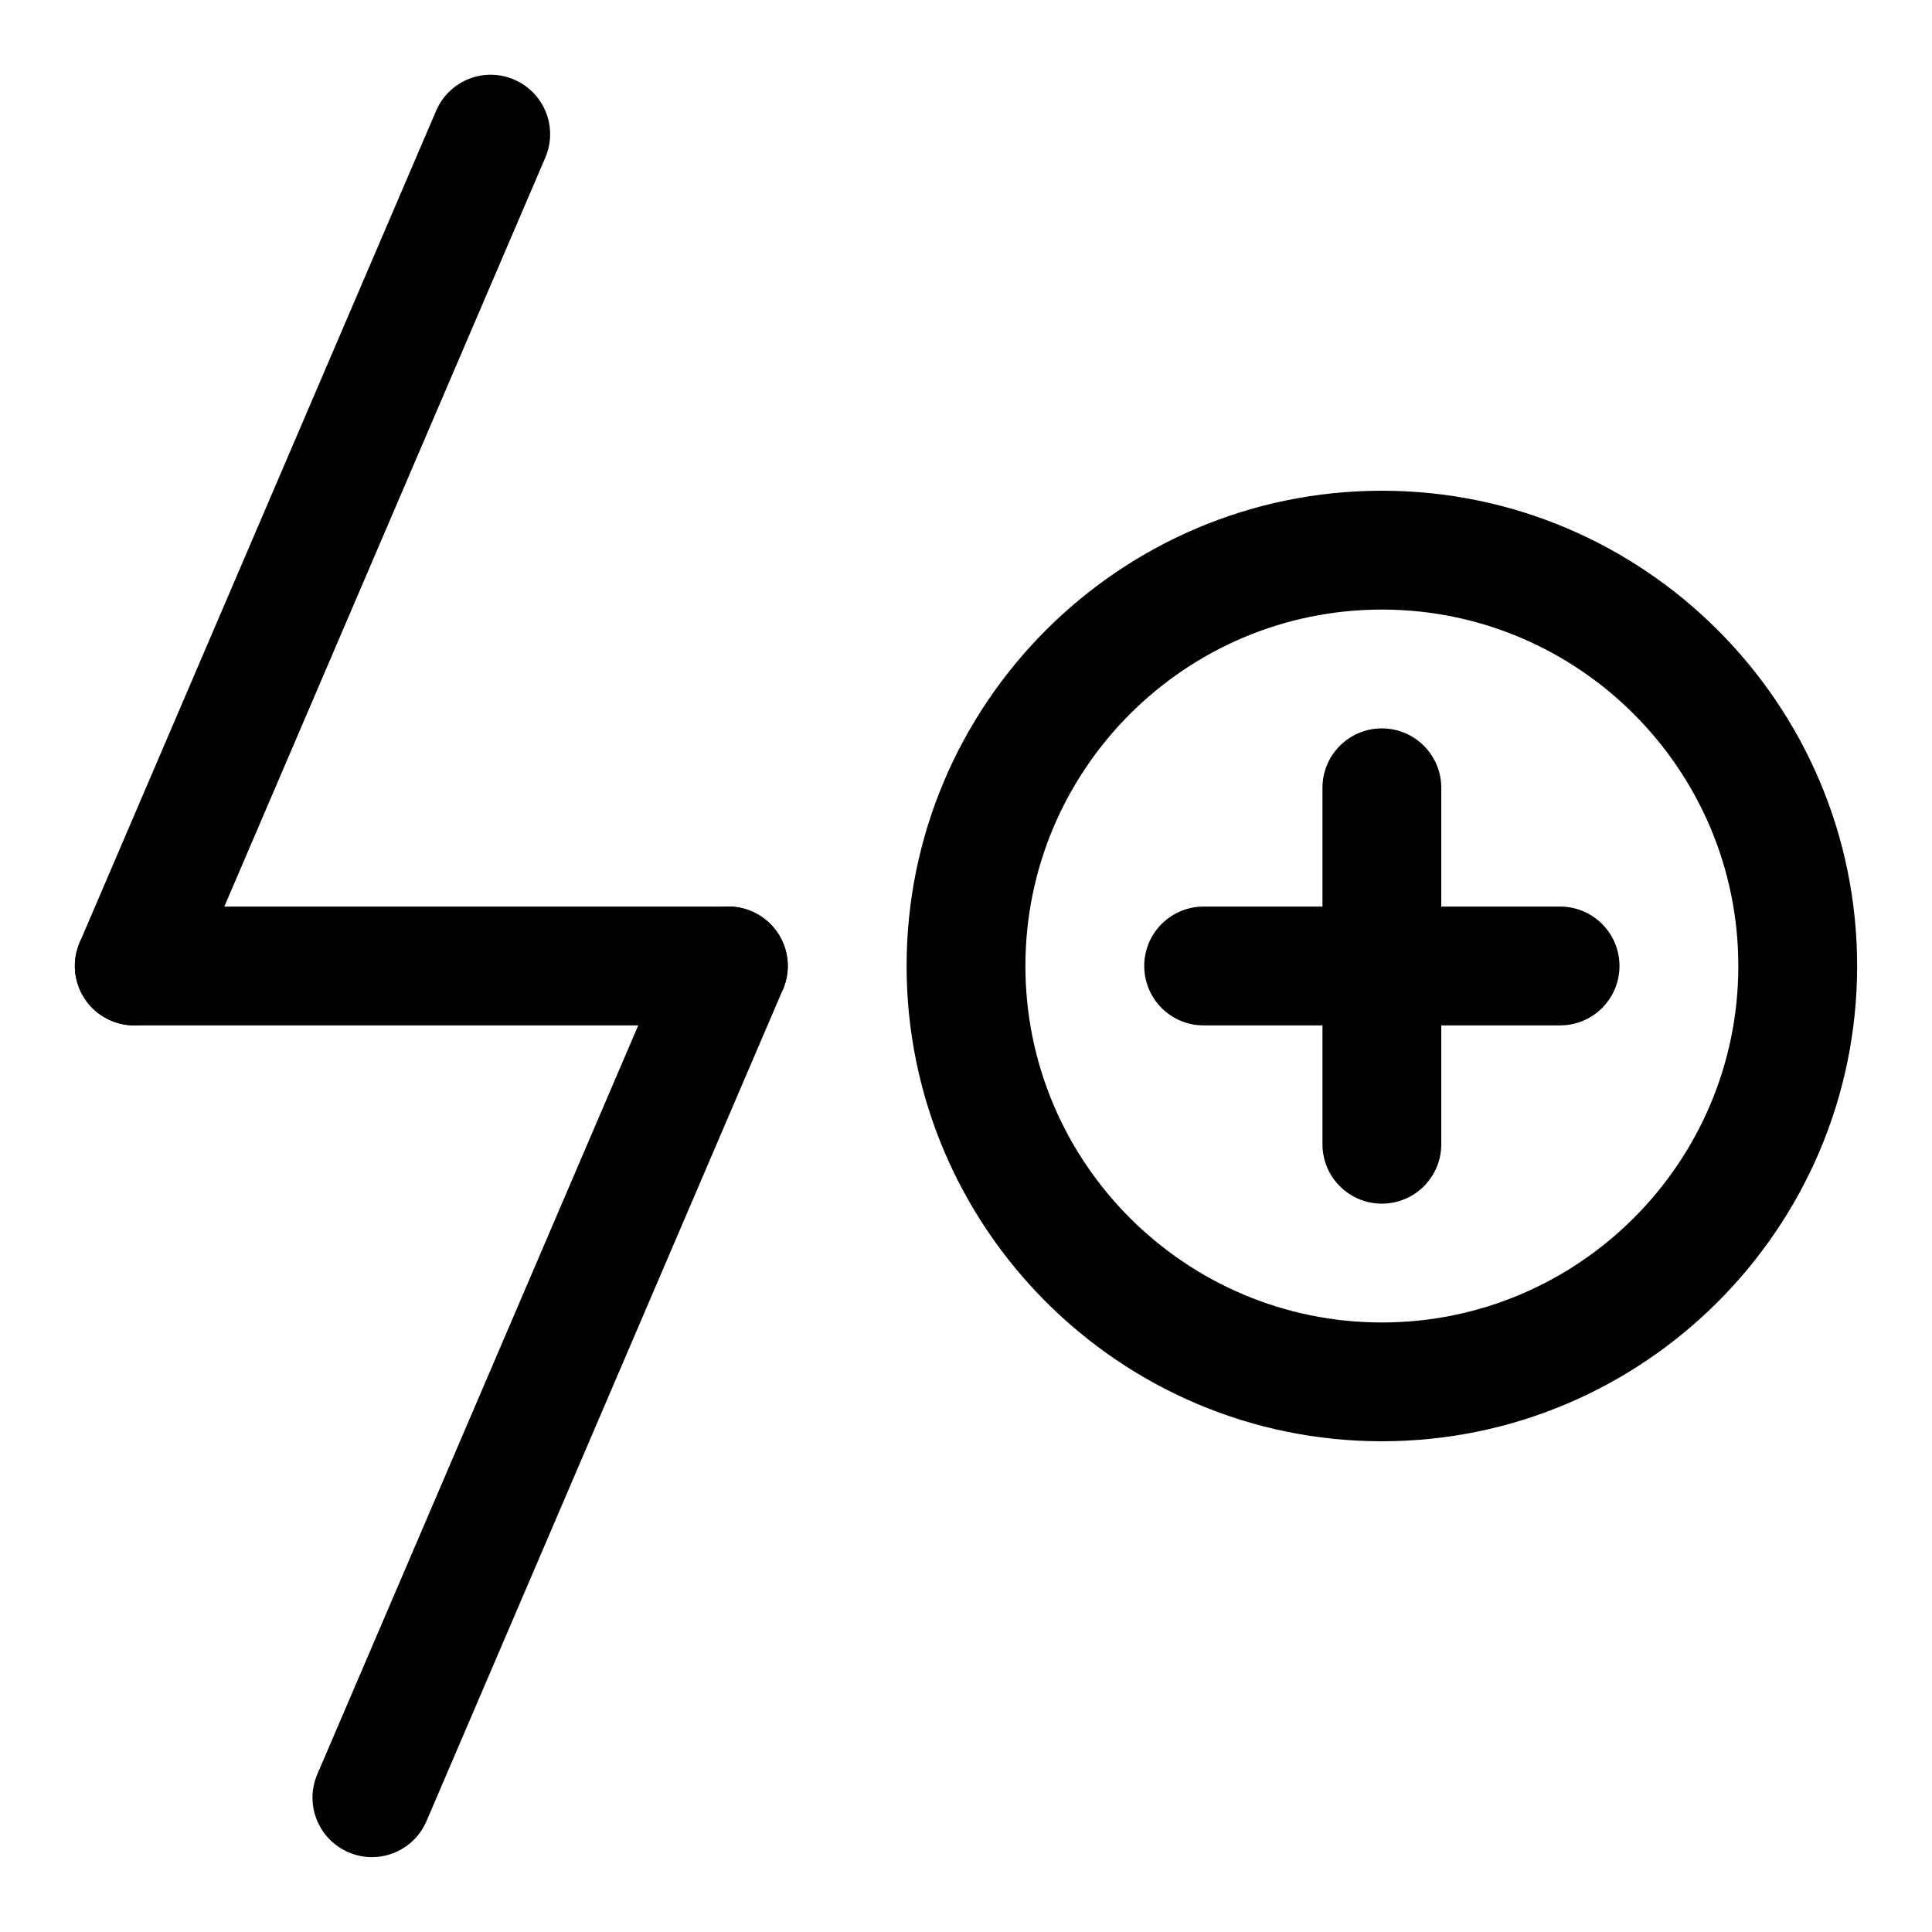 <?xml version="1.0" encoding="UTF-8"?>
<!-- Uploaded to: SVG Repo, www.svgrepo.com, Generator: SVG Repo Mixer Tools -->
<svg fill="#000000" width="800px" height="800px" version="1.1" viewBox="144 144 512 512" xmlns="http://www.w3.org/2000/svg">
 <g>
  <path d="m337.02 415.74h-157.44c-8.691 0-15.742-7.055-15.742-15.742 0-8.691 7.055-15.742 15.742-15.742h157.44c8.691 0 15.742 7.055 15.742 15.742s-7.051 15.742-15.742 15.742z"/>
  <path d="m179.58 415.74c-2.062 0-4.172-0.41-6.203-1.289-7.981-3.418-11.699-12.676-8.266-20.672l94.465-220.42c3.418-7.981 12.66-11.715 20.672-8.266 7.981 3.418 11.699 12.676 8.266 20.672l-94.465 220.42c-2.551 5.981-8.359 9.555-14.469 9.555z"/>
  <path d="m242.56 636.16c-2.062 0-4.172-0.41-6.203-1.289-7.981-3.418-11.699-12.676-8.266-20.672l94.465-220.42c3.402-7.981 12.66-11.715 20.672-8.266 7.981 3.418 11.699 12.676 8.266 20.672l-94.465 220.42c-2.551 5.981-8.359 9.555-14.469 9.555z"/>
  <path d="m510.21 525.95c-69.445 0-125.95-56.504-125.95-125.95 0-69.445 56.504-125.95 125.95-125.95 69.445 0 125.95 56.504 125.95 125.95 0 69.449-56.508 125.95-125.95 125.95zm0-220.41c-52.098 0-94.465 42.367-94.465 94.465s42.367 94.465 94.465 94.465c52.098 0 94.465-42.367 94.465-94.465s-42.367-94.465-94.465-94.465z"/>
  <path d="m557.44 415.74h-94.465c-8.707 0-15.742-7.055-15.742-15.742 0-8.691 7.039-15.742 15.742-15.742h94.465c8.707 0 15.742 7.055 15.742 15.742 0.004 8.688-7.035 15.742-15.742 15.742z"/>
  <path d="m510.21 462.98c-8.707 0-15.742-7.055-15.742-15.742v-94.465c0-8.691 7.039-15.742 15.742-15.742 8.707 0 15.742 7.055 15.742 15.742v94.465c0 8.688-7.035 15.742-15.742 15.742z"/>
 </g>
</svg>